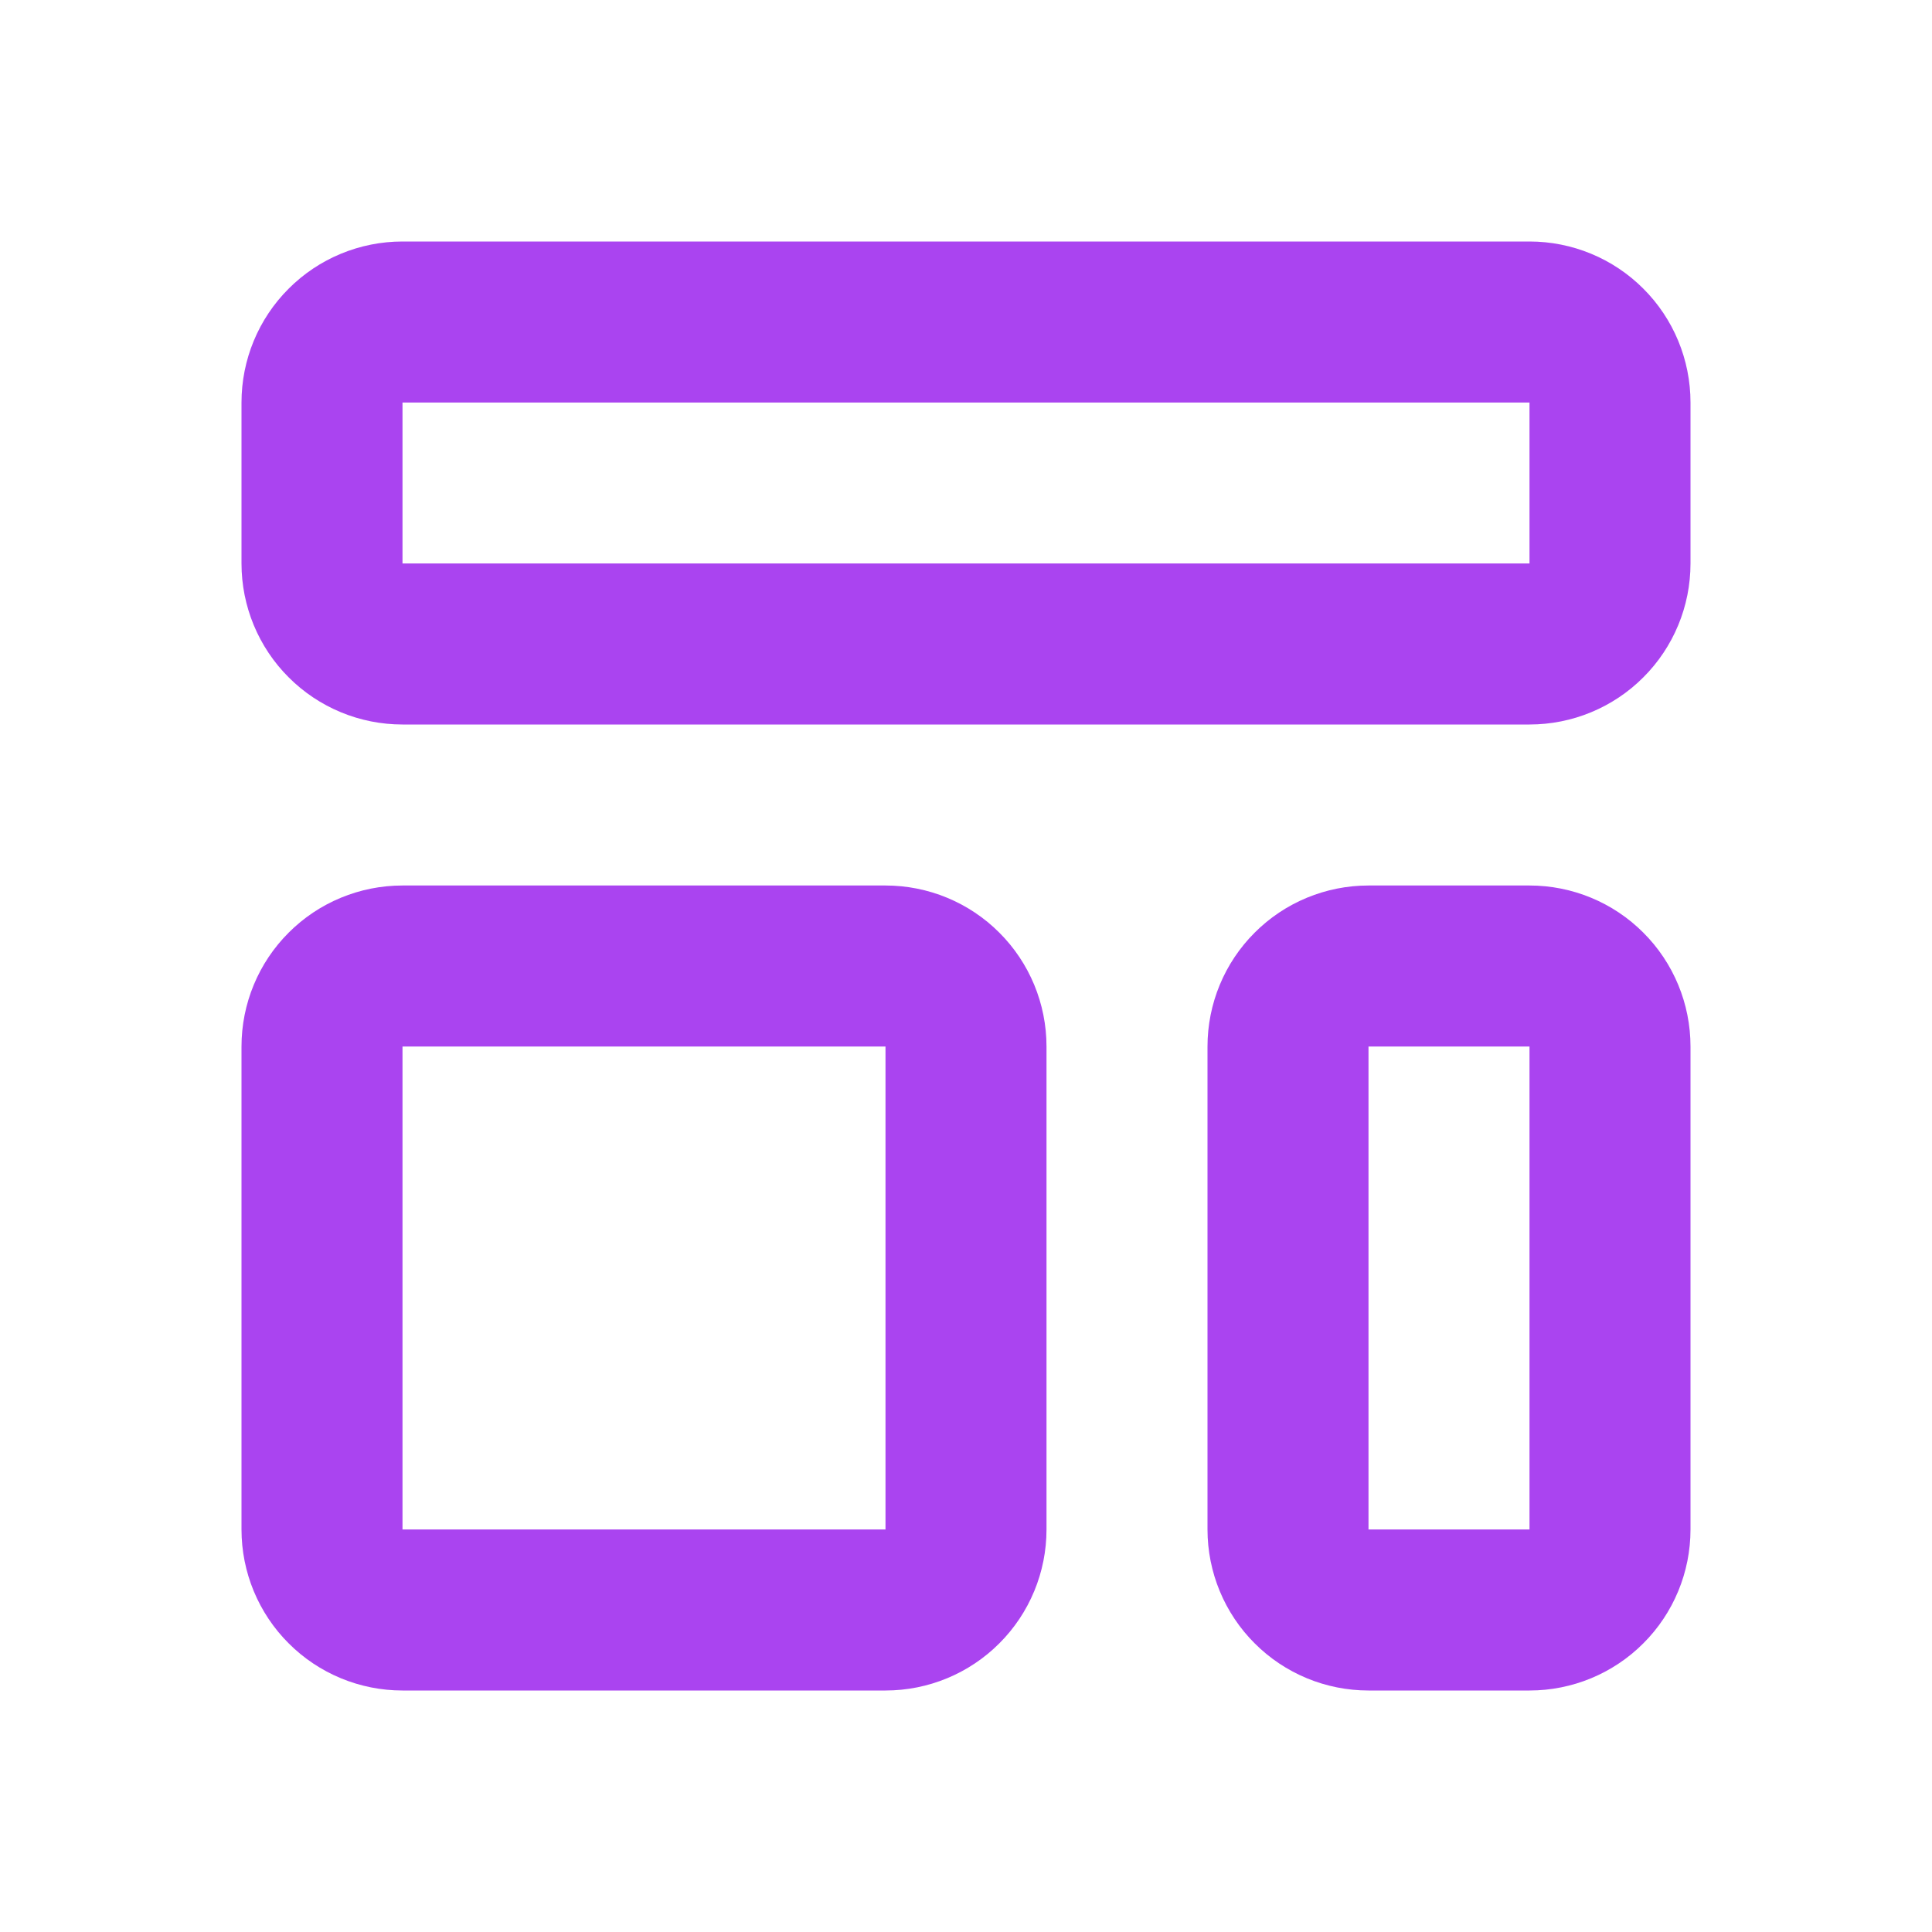 <svg width="24" height="24" viewBox="0 0 24 24" fill="none" xmlns="http://www.w3.org/2000/svg">
<path d="M4.293 4.293C4.105 4.48 4 4.735 4 5V7C4 7.265 4.105 7.52 4.293 7.707C4.48 7.895 4.735 8 5 8H19C19.265 8 19.52 7.895 19.707 7.707C19.895 7.52 20 7.265 20 7V5C20 4.735 19.895 4.48 19.707 4.293C19.52 4.105 19.265 4 19 4H5C4.735 4 4.48 4.105 4.293 4.293Z" stroke="#AA44F0" stroke-width="2" stroke-linecap="round" stroke-linejoin="round"/>
<path d="M4.293 12.293C4.105 12.48 4 12.735 4 13V19C4 19.265 4.105 19.52 4.293 19.707C4.48 19.895 4.735 20 5 20H11C11.265 20 11.52 19.895 11.707 19.707C11.895 19.52 12 19.265 12 19V13C12 12.735 11.895 12.48 11.707 12.293C11.52 12.105 11.265 12 11 12H5C4.735 12 4.48 12.105 4.293 12.293Z" stroke="#AA44F0" stroke-width="2" stroke-linecap="round" stroke-linejoin="round"/>
<path d="M16.293 12.293C16.105 12.48 16 12.735 16 13V19C16 19.265 16.105 19.52 16.293 19.707C16.48 19.895 16.735 20 17 20H19C19.265 20 19.52 19.895 19.707 19.707C19.895 19.52 20 19.265 20 19V13C20 12.735 19.895 12.48 19.707 12.293C19.52 12.105 19.265 12 19 12H17C16.735 12 16.48 12.105 16.293 12.293Z" stroke="#AA44F0" stroke-width="2" stroke-linecap="round" stroke-linejoin="round"/>
</svg>
